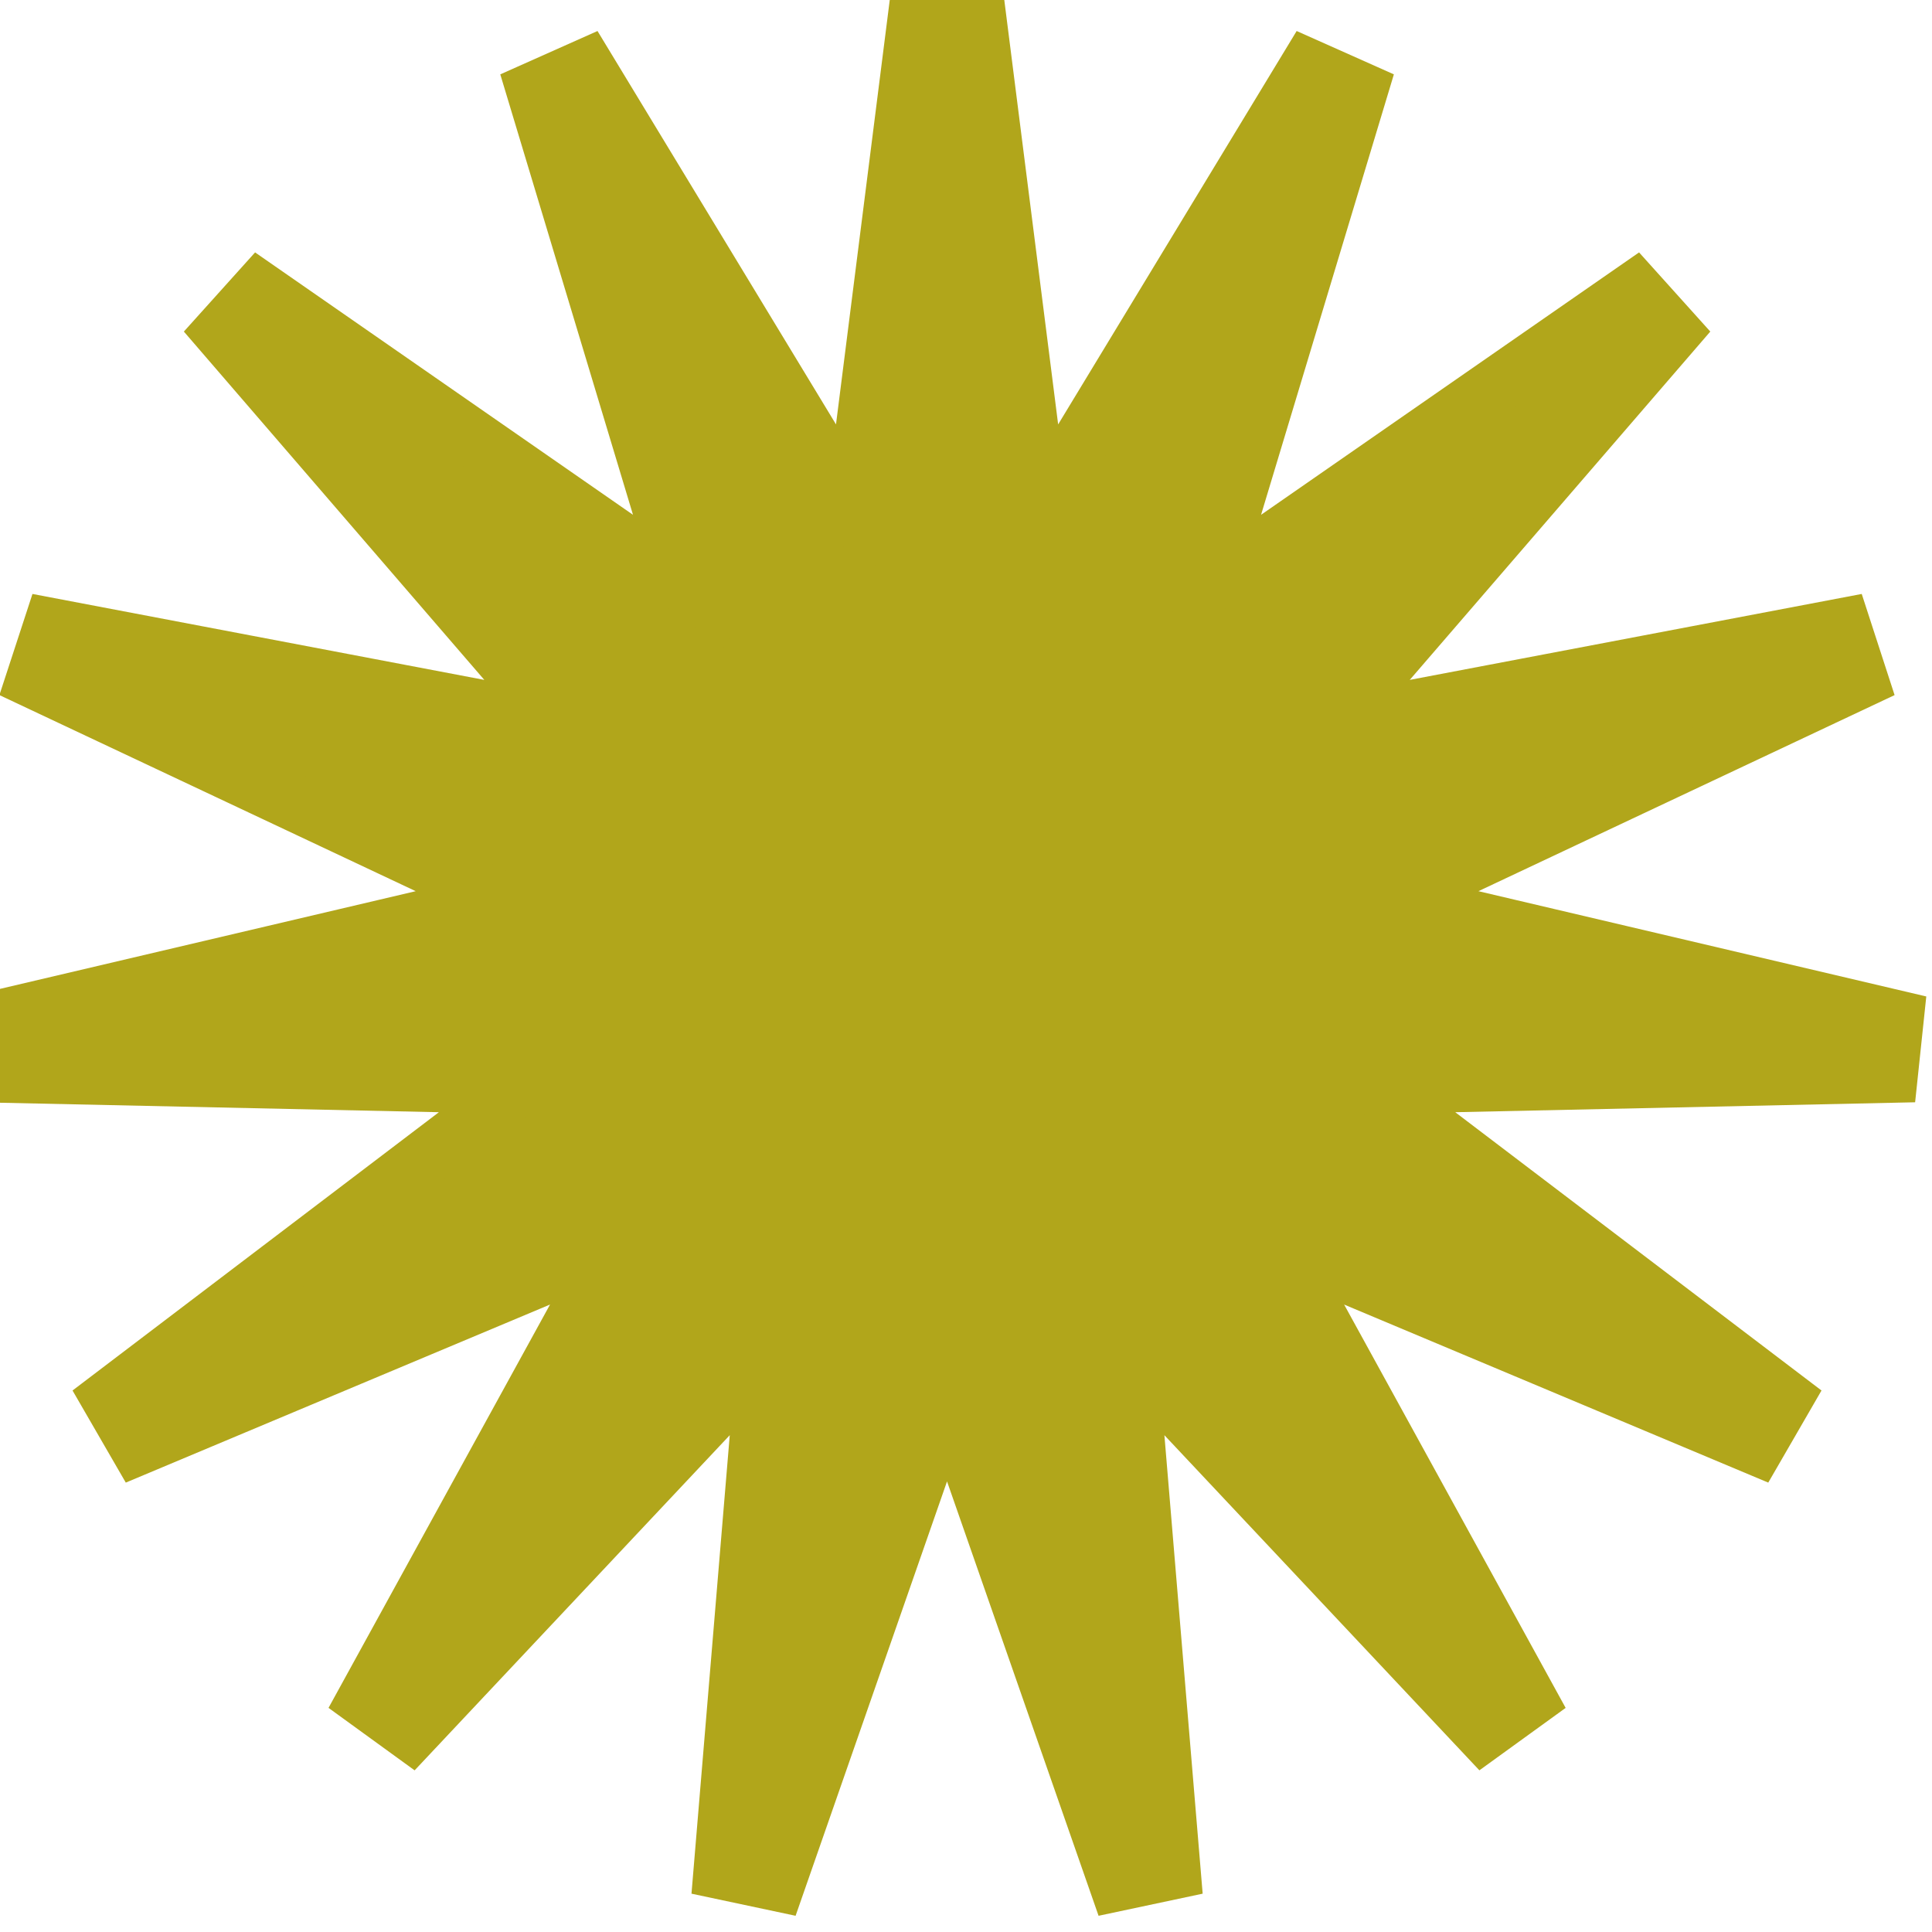 <svg width="17" height="17" viewBox="0 0 17 17" fill="none" xmlns="http://www.w3.org/2000/svg">
<path d="M4.919 6.362L0.455 5.513L0.301 5.984L4.413 7.921L-0.012 8.961L0.04 9.454L4.584 9.552L0.965 12.301L1.213 12.73L5.404 10.971L3.216 14.955L3.617 15.246L6.73 11.935L6.352 16.464L6.837 16.567L8.333 12.276L9.83 16.567L10.315 16.464L9.937 11.935L13.049 15.246L13.451 14.955L11.263 10.971L15.453 12.73L15.701 12.301L12.083 9.552L16.626 9.454L16.678 8.961L12.254 7.921L16.365 5.984L16.212 5.513L11.747 6.362L14.716 2.921L14.384 2.552L10.65 5.144L11.962 0.793L11.509 0.591L9.153 4.477L8.581 -0.031L8.085 -0.031L7.514 4.477L5.158 0.591L4.705 0.793L6.016 5.144L2.283 2.552L1.951 2.921L4.919 6.362Z" fill="#B1A61B" stroke="#B1A61B" stroke-width="0.5"/>
</svg>
